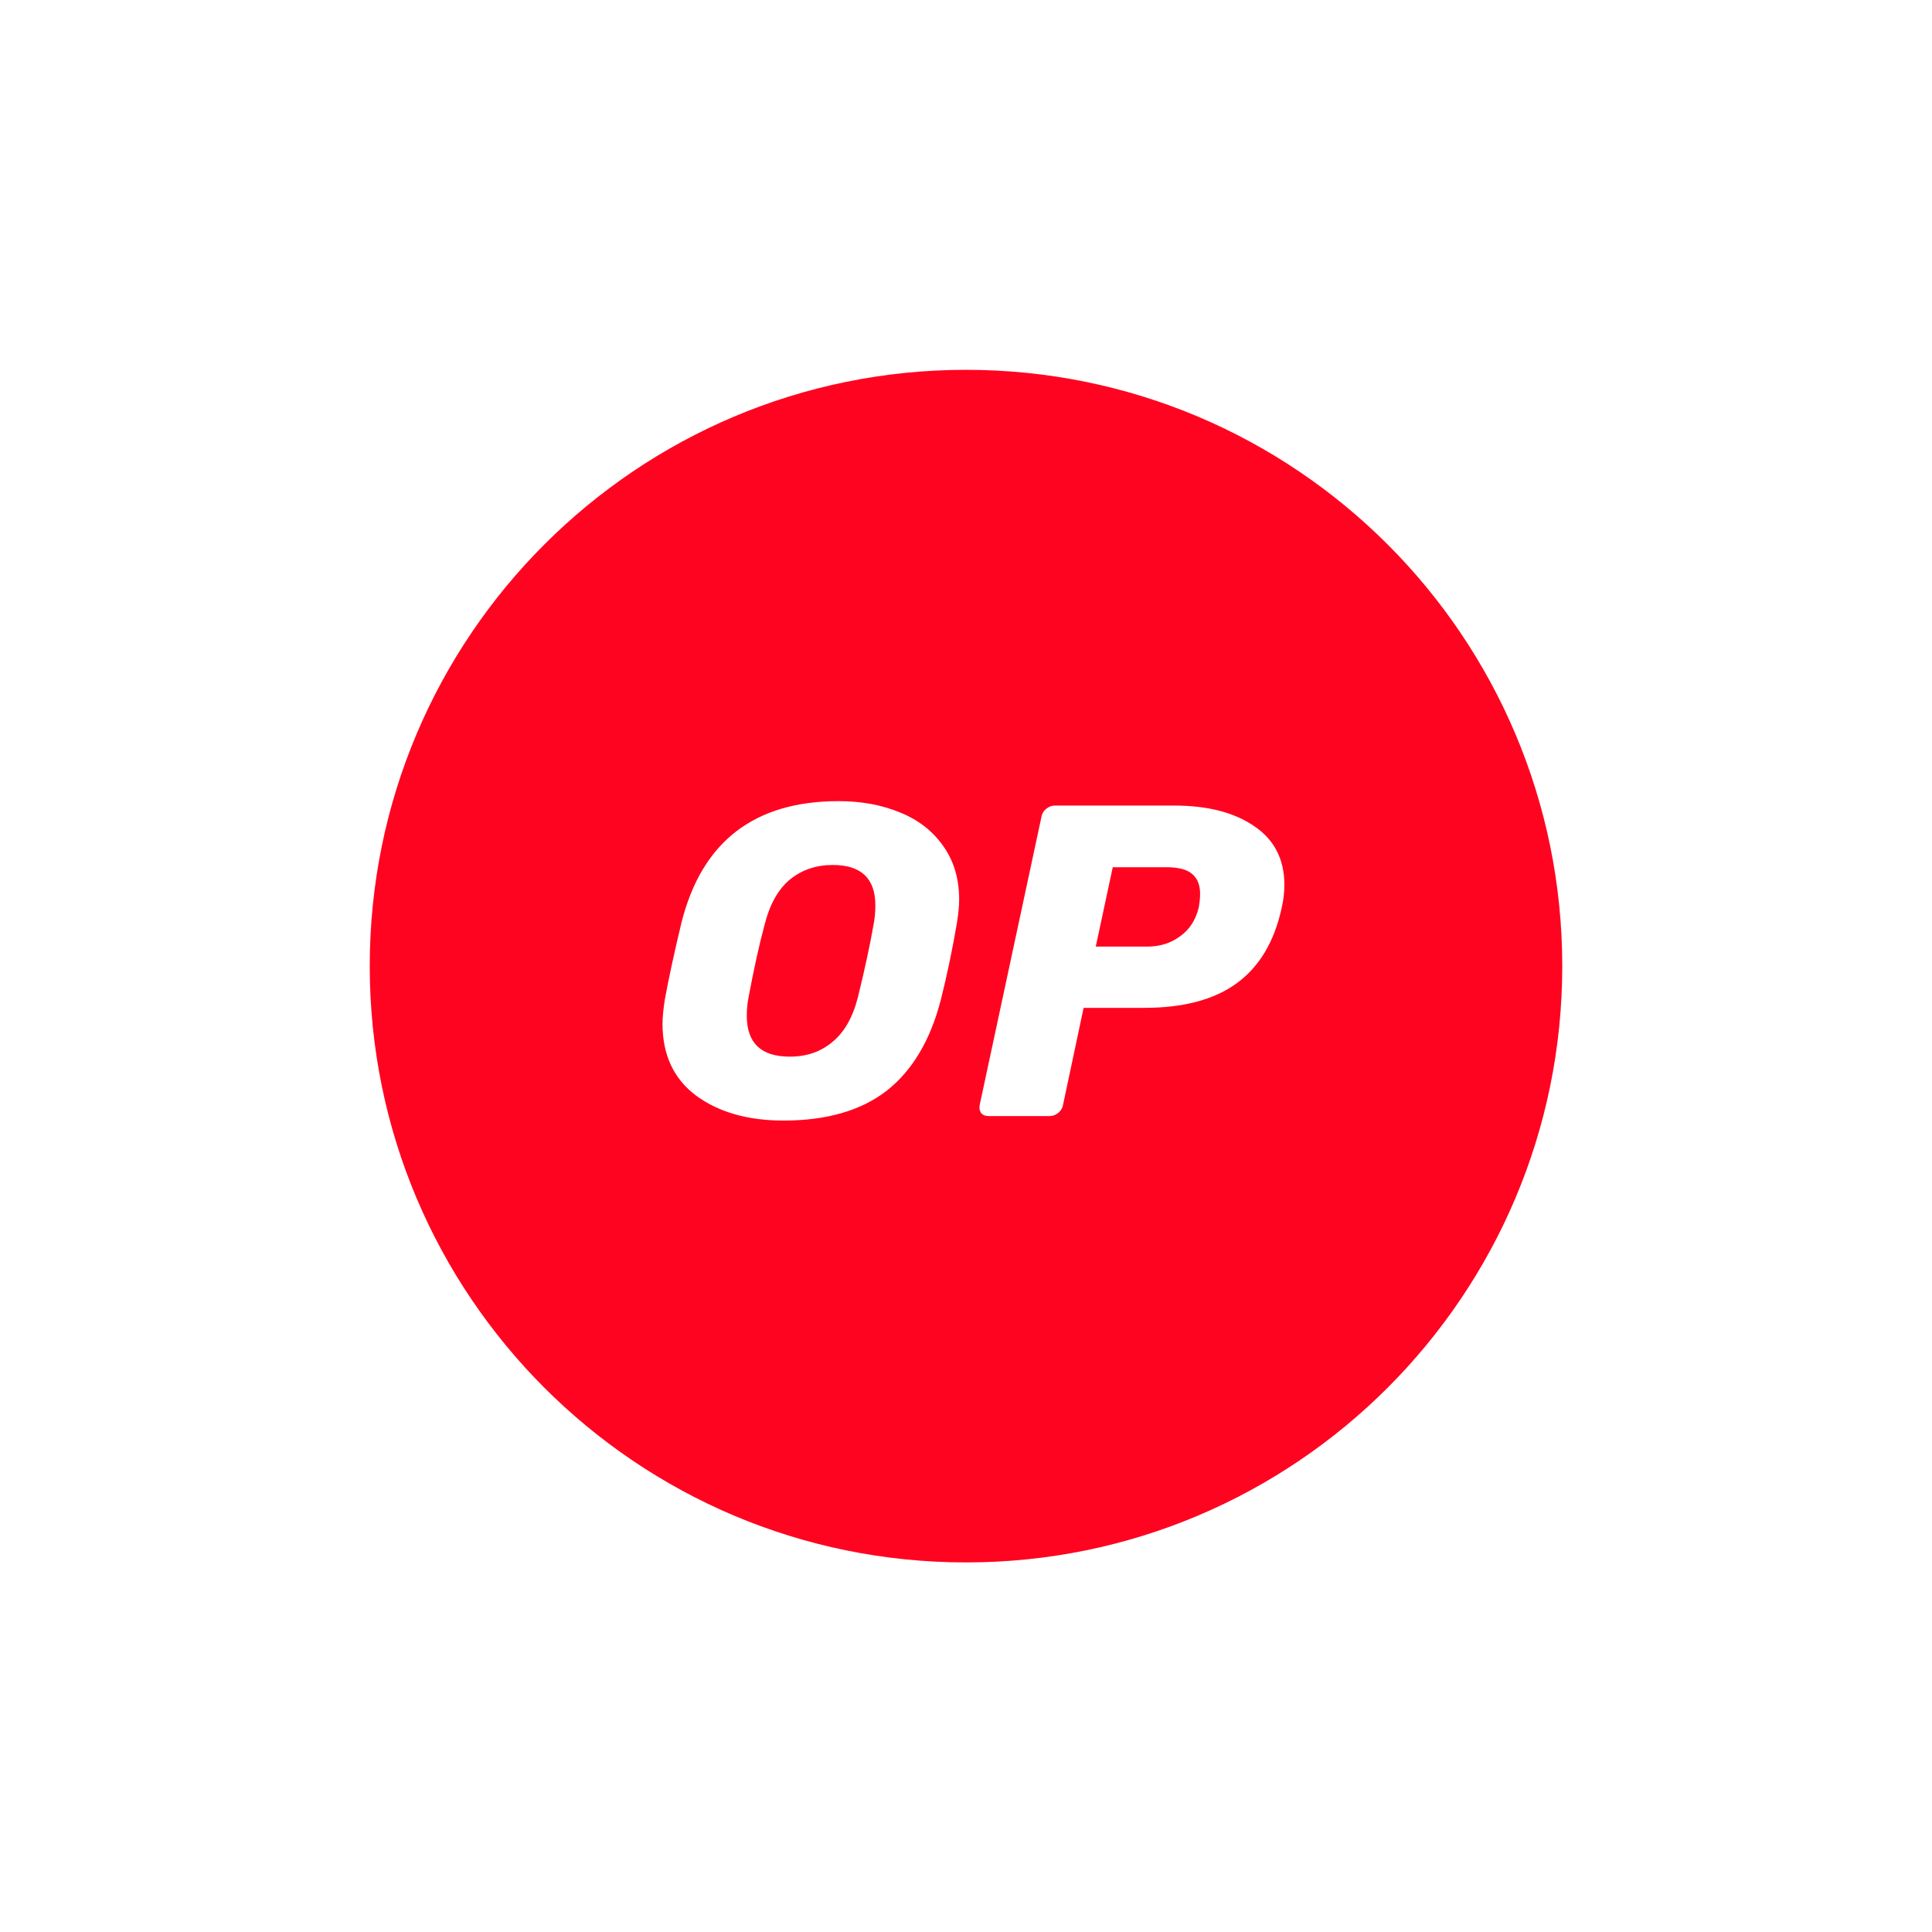 <svg xmlns="http://www.w3.org/2000/svg" fill="none" viewBox="0 0 24 24">
    <path fill="#FF0420" fill-rule="evenodd" d="M19.407 12.001C19.407 16.092 16.091 19.409 12 19.409C7.909 19.409 4.593 16.092 4.593 12.001C4.593 7.91 7.909 4.594 12 4.594C16.091 4.594 19.407 7.91 19.407 12.001ZM9.733 13.92C9.291 13.92 8.93 13.817 8.648 13.611C8.369 13.402 8.23 13.104 8.23 12.719C8.23 12.638 8.24 12.539 8.258 12.421C8.306 12.156 8.375 11.839 8.464 11.467C8.716 10.457 9.368 9.952 10.418 9.952C10.703 9.952 10.959 10 11.186 10.095C11.412 10.187 11.59 10.327 11.72 10.514C11.85 10.698 11.915 10.918 11.915 11.175C11.915 11.252 11.906 11.35 11.887 11.467C11.831 11.794 11.765 12.112 11.687 12.421C11.557 12.924 11.332 13.301 11.013 13.551C10.694 13.797 10.267 13.92 9.733 13.92ZM9.811 13.126C10.019 13.126 10.195 13.066 10.34 12.944C10.488 12.823 10.594 12.638 10.657 12.388C10.742 12.043 10.807 11.741 10.852 11.484C10.867 11.407 10.874 11.328 10.874 11.247C10.874 10.913 10.698 10.745 10.345 10.745C10.137 10.745 9.959 10.806 9.811 10.927C9.666 11.049 9.562 11.234 9.499 11.484C9.432 11.73 9.366 12.031 9.299 12.388C9.284 12.461 9.277 12.539 9.277 12.619C9.277 12.957 9.455 13.126 9.811 13.126ZM12.187 13.826C12.209 13.852 12.241 13.864 12.281 13.864H13.038C13.075 13.864 13.111 13.852 13.144 13.826C13.177 13.8 13.198 13.767 13.205 13.727L13.461 12.52H14.213C14.699 12.52 15.081 12.419 15.359 12.217C15.641 12.014 15.829 11.702 15.921 11.28C15.944 11.181 15.955 11.085 15.955 10.993C15.955 10.673 15.829 10.429 15.576 10.26C15.328 10.091 14.998 10.007 14.586 10.007H13.105C13.068 10.007 13.033 10.019 12.999 10.045C12.966 10.071 12.945 10.104 12.938 10.144L12.17 13.727C12.163 13.764 12.168 13.797 12.187 13.826ZM14.658 11.632C14.543 11.717 14.408 11.759 14.252 11.759H13.612L13.823 10.773H14.491C14.643 10.773 14.751 10.802 14.814 10.861C14.877 10.916 14.908 10.997 14.908 11.103C14.908 11.151 14.903 11.206 14.892 11.269C14.855 11.427 14.777 11.548 14.658 11.632Z" clip-rule="evenodd"/>
</svg>
